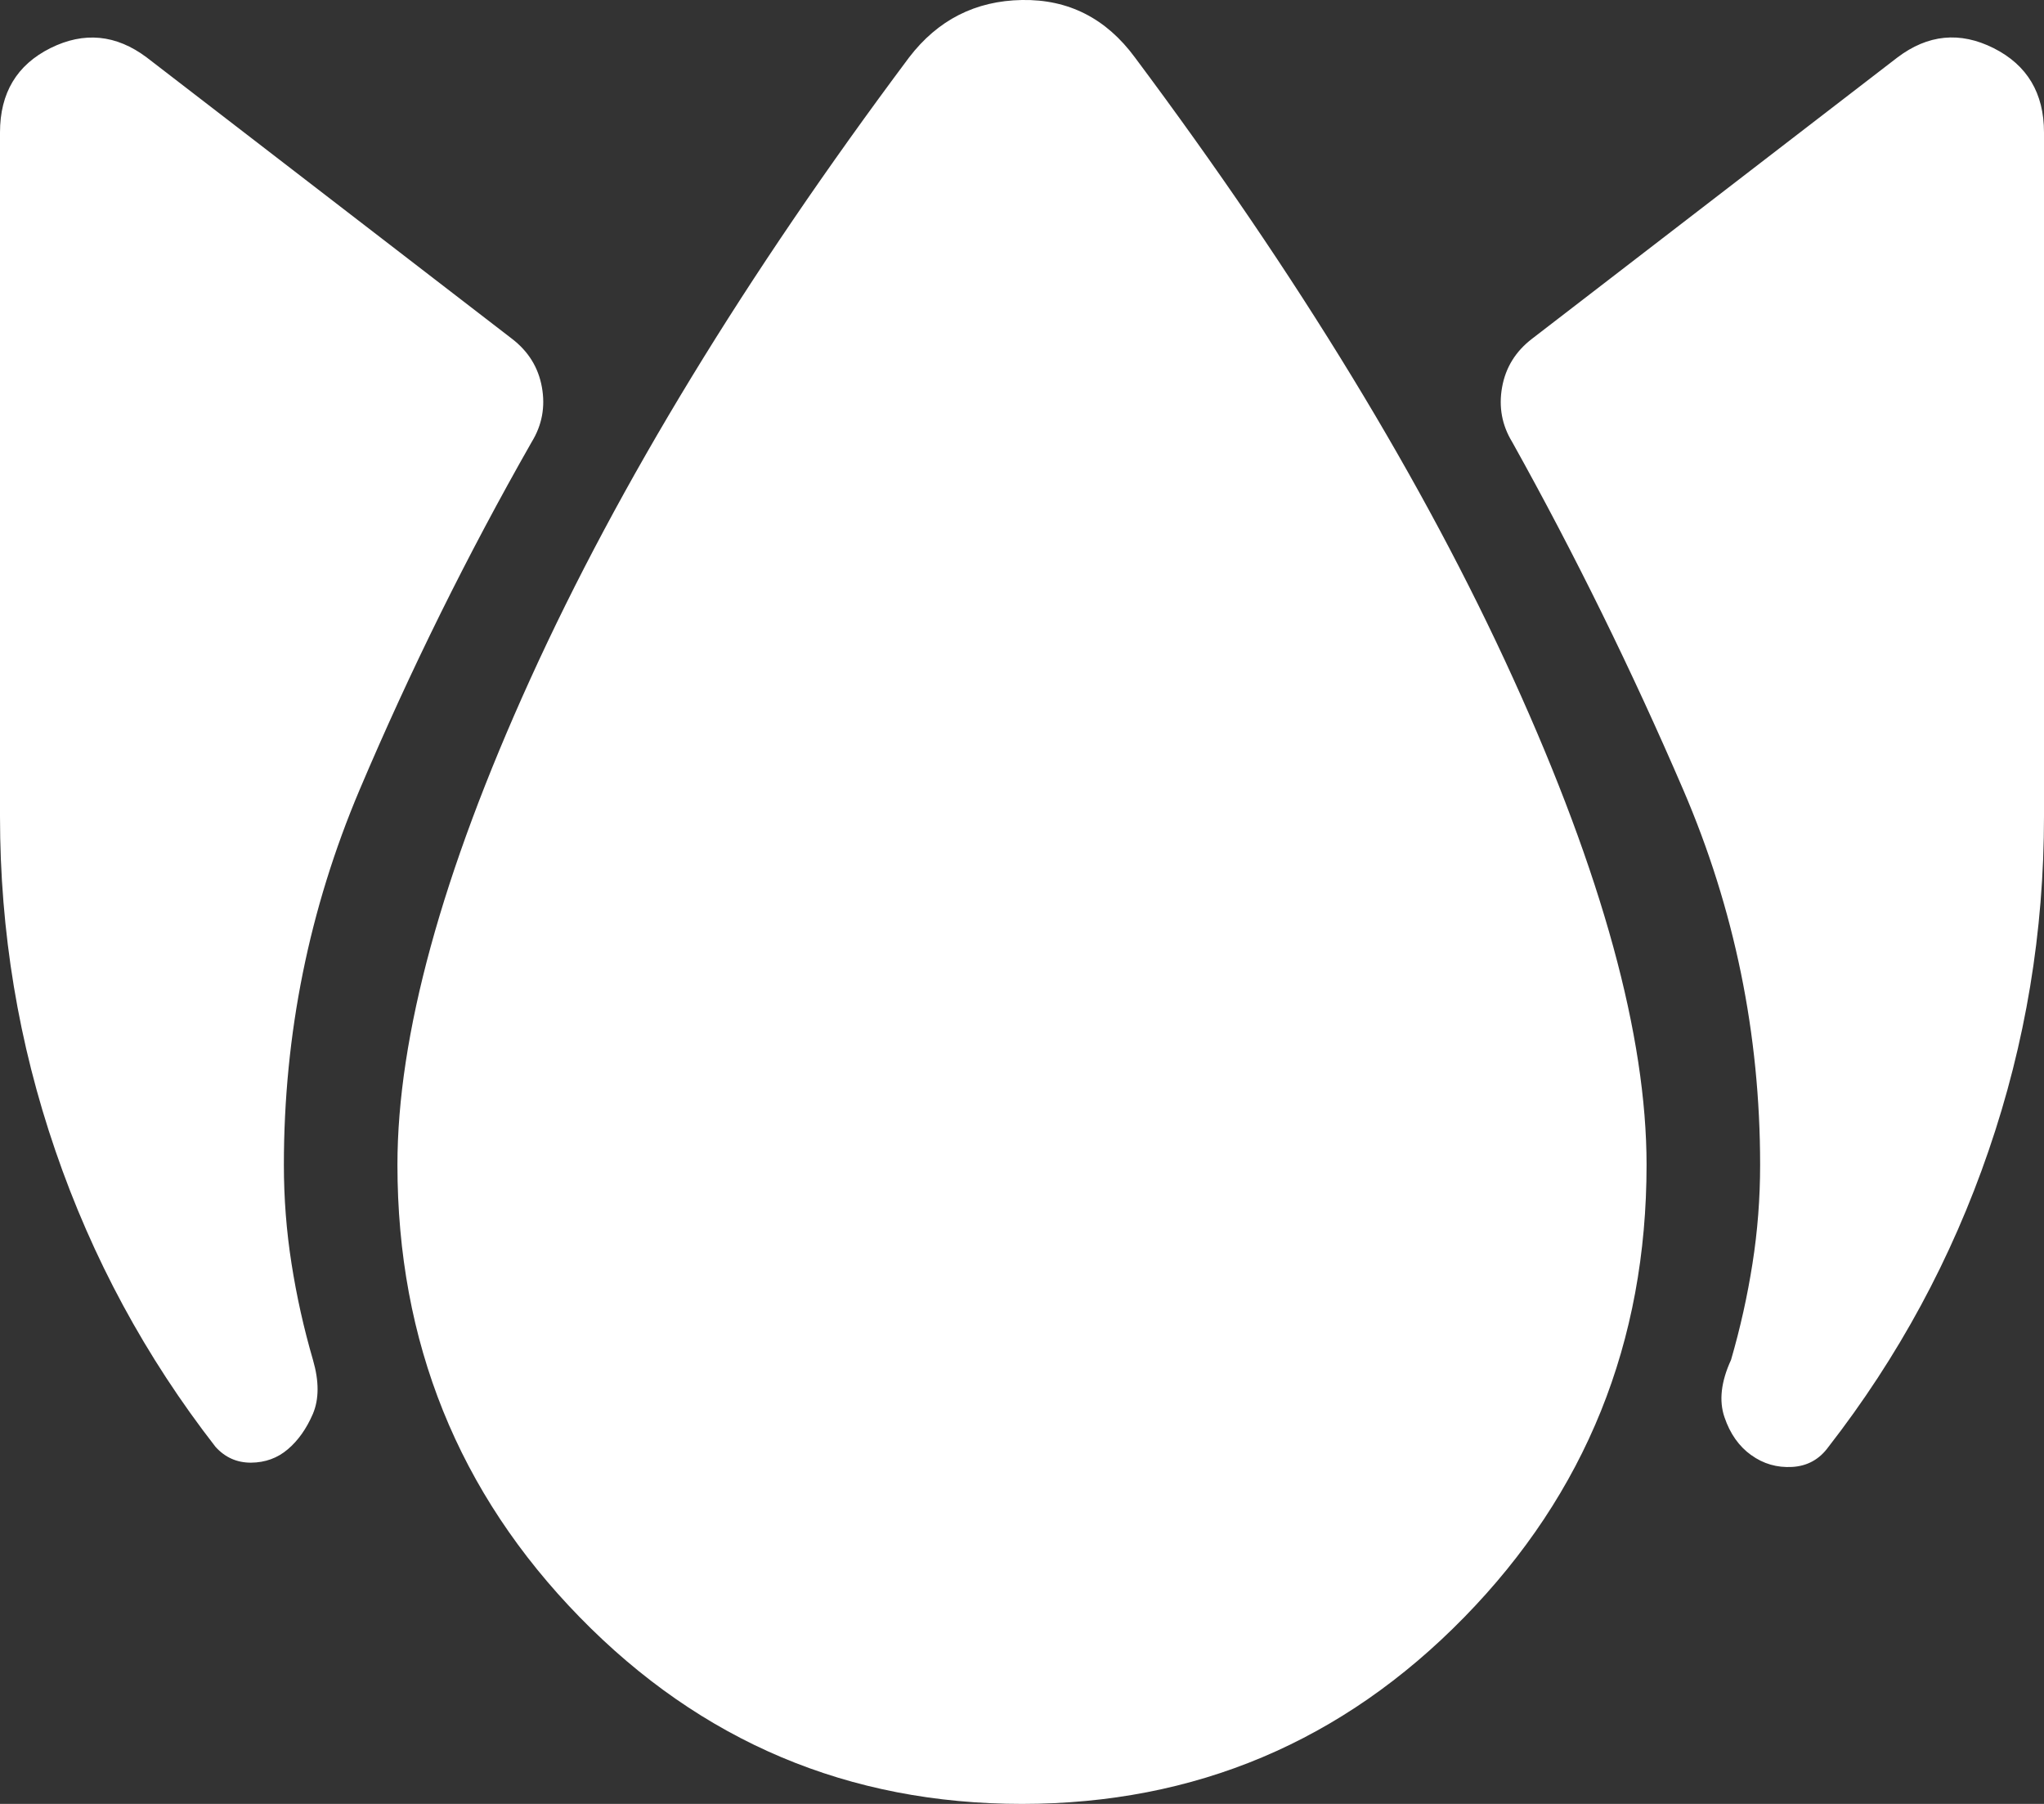 <?xml version="1.0" encoding="UTF-8"?> <svg xmlns="http://www.w3.org/2000/svg" width="34" height="30" viewBox="0 0 34 30" fill="none"><rect x="0" y="0" width="34" height="30" fill="#333333" stroke="none"/><path d="M4.788 24.102C4.616 24.249 4.412 24.323 4.176 24.325C3.941 24.326 3.744 24.238 3.585 24.062C2.423 22.568 1.535 20.926 0.922 19.138C0.307 17.349 0 15.495 0 13.575V2.203C0 1.546 0.28 1.079 0.839 0.8C1.398 0.522 1.932 0.574 2.44 0.955L8.515 5.633C8.788 5.842 8.955 6.11 9.014 6.439C9.073 6.767 9.016 7.071 8.844 7.351C7.777 9.224 6.823 11.152 5.982 13.134C5.142 15.118 4.722 17.198 4.722 19.372C4.722 19.926 4.764 20.473 4.849 21.013C4.933 21.552 5.052 22.087 5.206 22.616C5.309 22.971 5.308 23.27 5.204 23.515C5.098 23.76 4.96 23.956 4.788 24.102ZM17 30C14.118 30 11.666 28.966 9.645 26.897C7.624 24.828 6.612 22.32 6.611 19.372C6.611 17.229 7.348 14.534 8.823 11.289C10.298 8.044 12.397 4.599 15.122 0.955C15.6 0.331 16.226 0.013 17 0C17.774 -0.013 18.4 0.306 18.878 0.955C21.595 4.592 23.693 8.035 25.171 11.285C26.65 14.534 27.389 17.23 27.389 19.372C27.389 22.321 26.378 24.829 24.355 26.897C22.333 28.964 19.881 29.999 17 30ZM29.129 24.199C28.926 24.053 28.778 23.844 28.685 23.569C28.591 23.295 28.628 22.977 28.794 22.616C28.948 22.086 29.067 21.551 29.151 21.013C29.236 20.474 29.278 19.927 29.278 19.372C29.278 17.196 28.852 15.117 27.999 13.134C27.146 11.152 26.198 9.224 25.154 7.351C24.983 7.071 24.927 6.767 24.986 6.439C25.045 6.11 25.212 5.842 25.485 5.633L31.56 0.957C32.068 0.572 32.602 0.52 33.161 0.8C33.72 1.081 34 1.549 34 2.203V13.575C34 15.495 33.693 17.349 33.078 19.138C32.465 20.926 31.577 22.568 30.415 24.062C30.264 24.271 30.062 24.382 29.81 24.396C29.559 24.41 29.332 24.345 29.13 24.199" fill="white"></path></svg> 
